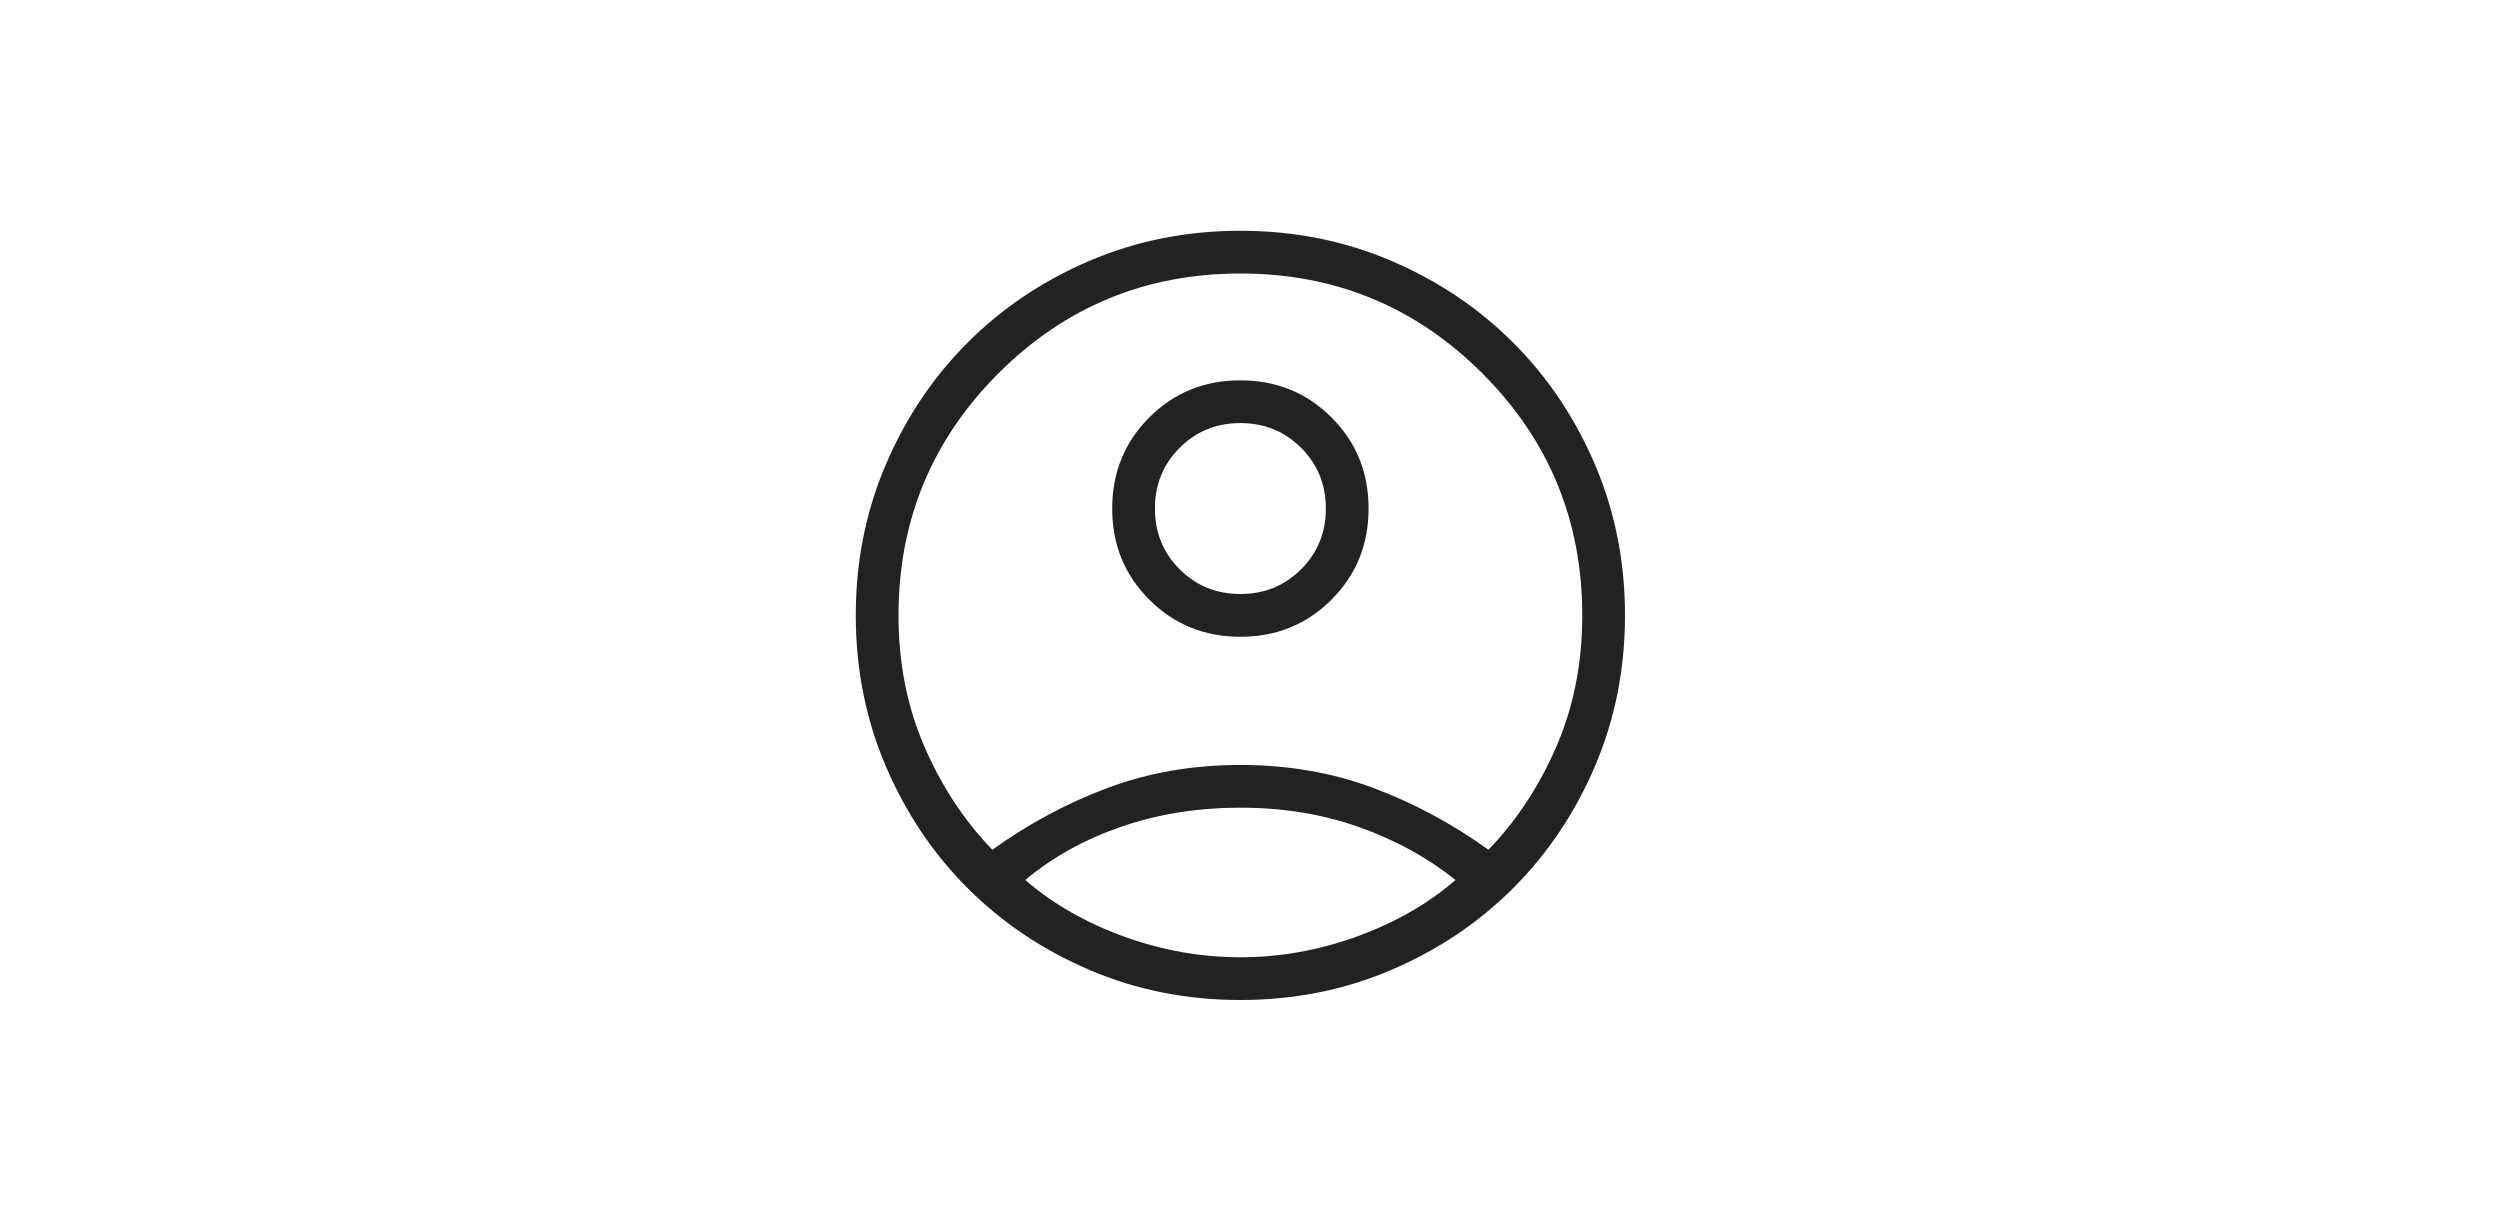 <svg width="65" height="32" viewBox="0 0 65 32" fill="none" xmlns="http://www.w3.org/2000/svg">
<path d="M25.801 22.094C26.746 21.414 27.748 20.877 28.808 20.482C29.868 20.087 31.015 19.889 32.25 19.889C33.485 19.889 34.632 20.087 35.692 20.482C36.752 20.877 37.754 21.414 38.699 22.094C39.432 21.335 40.022 20.438 40.469 19.404C40.916 18.37 41.139 17.235 41.139 16C41.139 13.537 40.273 11.44 38.542 9.708C36.81 7.977 34.713 7.111 32.25 7.111C29.787 7.111 27.69 7.977 25.958 9.708C24.227 11.44 23.361 13.537 23.361 16C23.361 17.235 23.584 18.37 24.031 19.404C24.478 20.438 25.068 21.335 25.801 22.094ZM32.251 16.556C31.314 16.556 30.524 16.234 29.881 15.591C29.238 14.949 28.917 14.159 28.917 13.223C28.917 12.287 29.238 11.497 29.881 10.854C30.524 10.21 31.313 9.889 32.249 9.889C33.186 9.889 33.975 10.21 34.619 10.853C35.262 11.496 35.583 12.285 35.583 13.222C35.583 14.158 35.262 14.948 34.619 15.591C33.976 16.234 33.187 16.556 32.251 16.556ZM32.25 26C30.855 26 29.55 25.74 28.333 25.221C27.117 24.702 26.058 23.992 25.158 23.092C24.258 22.192 23.548 21.133 23.029 19.917C22.51 18.7 22.25 17.395 22.25 16C22.25 14.605 22.51 13.3 23.029 12.083C23.548 10.867 24.258 9.808 25.158 8.908C26.058 8.008 27.117 7.298 28.333 6.779C29.55 6.26 30.855 6 32.25 6C33.645 6 34.95 6.26 36.167 6.779C37.383 7.298 38.442 8.008 39.342 8.908C40.242 9.808 40.952 10.867 41.471 12.083C41.99 13.3 42.25 14.605 42.25 16C42.25 17.395 41.99 18.7 41.471 19.917C40.952 21.133 40.242 22.192 39.342 23.092C38.442 23.992 37.383 24.702 36.167 25.221C34.95 25.74 33.645 26 32.25 26ZM32.25 24.889C33.274 24.889 34.282 24.71 35.274 24.351C36.265 23.993 37.122 23.503 37.844 22.88C37.122 22.3 36.286 21.842 35.337 21.505C34.389 21.168 33.36 21 32.25 21C31.14 21 30.108 21.165 29.152 21.495C28.196 21.825 27.364 22.286 26.656 22.88C27.378 23.503 28.235 23.993 29.226 24.351C30.218 24.71 31.226 24.889 32.25 24.889ZM32.25 15.444C32.874 15.444 33.4 15.23 33.829 14.801C34.258 14.373 34.472 13.846 34.472 13.222C34.472 12.598 34.258 12.072 33.829 11.643C33.4 11.214 32.874 11 32.25 11C31.626 11 31.1 11.214 30.671 11.643C30.242 12.072 30.028 12.598 30.028 13.222C30.028 13.846 30.242 14.373 30.671 14.801C31.1 15.23 31.626 15.444 32.25 15.444Z" fill="#222222"/>
</svg>
